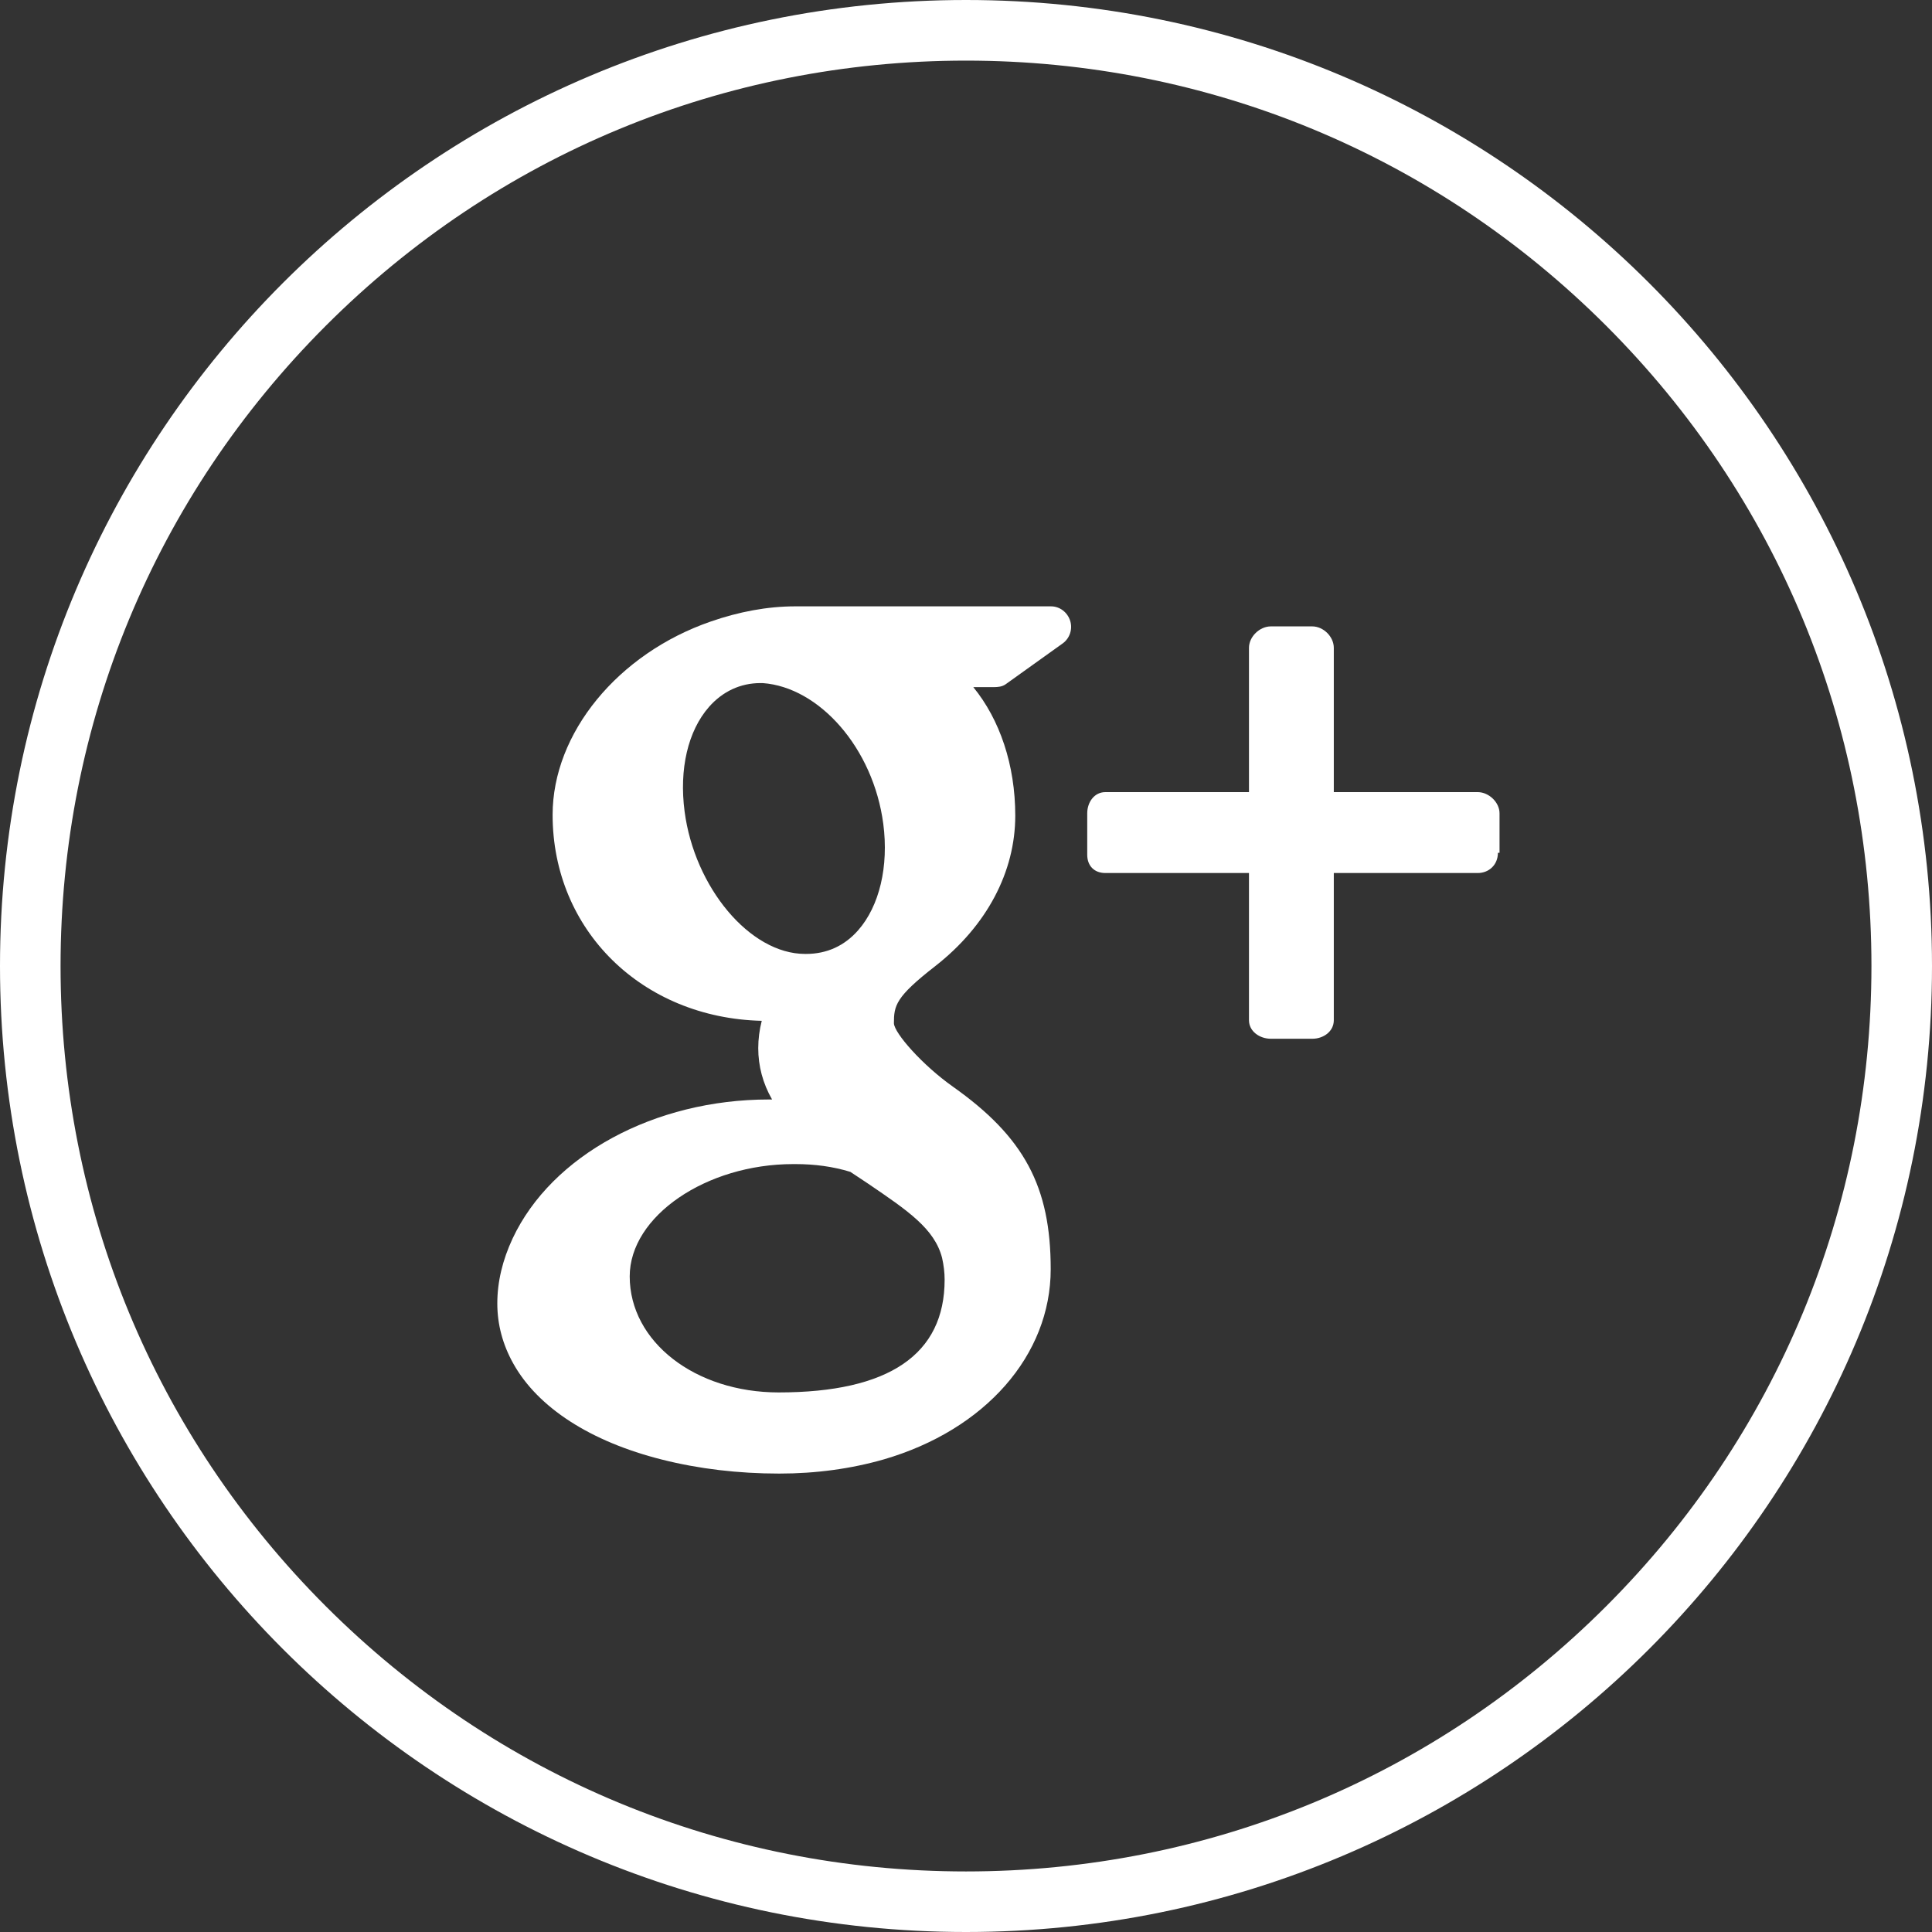 <?xml version="1.0" encoding="utf-8"?>
<!-- Generator: Adobe Illustrator 16.0.0, SVG Export Plug-In . SVG Version: 6.00 Build 0)  -->
<!DOCTYPE svg PUBLIC "-//W3C//DTD SVG 1.1//EN" "http://www.w3.org/Graphics/SVG/1.1/DTD/svg11.dtd">
<svg version="1.1" id="Layer_1" xmlns="http://www.w3.org/2000/svg" xmlns:xlink="http://www.w3.org/1999/xlink" x="0px" y="0px"
	 width="32px" height="32px" viewBox="240 240 32 32" enable-background="new 240 240 32 32" xml:space="preserve">
<rect x="240" y="240" width="32" height="32" fill="#333333" stroke="none"/>
<g id="google">
	<path fill="#FFFFFF" d="M256,240c-8.837,0-16,7.164-16,16c0,8.837,7.163,16,16,16s16-7.163,16-16C272,247.164,264.837,240,256,240z
		 M266.604,266.604c-2.832,2.832-6.598,4.393-10.604,4.393s-7.771-1.561-10.604-4.393s-4.393-6.598-4.393-10.604
		c0-4.005,1.561-7.771,4.393-10.604c2.832-2.833,6.598-4.392,10.604-4.392s7.771,1.56,10.604,4.392
		c2.832,2.832,4.393,6.598,4.393,10.604C270.996,260.006,269.436,263.772,266.604,266.604z"/>
	<path fill="#FFFFFF" d="M261.05,257.205h0.686c0.185,0,0.356-0.121,0.356-0.307v-2.438h2.384c0.184,0,0.334-0.134,0.334-0.335
		h0.027v-0.654c0-0.183-0.178-0.351-0.361-0.351h-2.384v-2.39c0-0.185-0.173-0.355-0.357-0.355h-0.686
		c-0.185,0-0.362,0.17-0.362,0.355v2.39h-2.379c-0.183,0-0.3,0.167-0.3,0.351v0.687c0,0.183,0.117,0.302,0.3,0.302h2.379v2.438
		C260.687,257.084,260.865,257.205,261.05,257.205z"/>
	<path fill="#FFFFFF" d="M257.403,261.021c0-1.369-0.44-2.188-1.622-3.024c-0.506-0.358-0.967-0.884-0.975-1.047
		c0-0.295,0.026-0.436,0.686-0.949c0.854-0.668,1.324-1.562,1.324-2.491c0-0.841-0.257-1.593-0.695-2.129h0.339
		c0.07,0,0.139-0.007,0.196-0.047l0.947-0.678c0.117-0.085,0.167-0.24,0.121-0.378c-0.045-0.137-0.171-0.235-0.316-0.235h-4.236
		c-0.463,0-0.934,0.09-1.396,0.25c-1.544,0.532-2.623,1.852-2.623,3.203c0,1.913,1.483,3.365,3.464,3.412
		c-0.039,0.15-0.058,0.306-0.058,0.453c0,0.294,0.075,0.582,0.229,0.85c-0.018,0-0.036,0-0.056,0c-1.889,0-3.593,0.922-4.241,2.301
		c-0.168,0.359-0.254,0.72-0.254,1.077c0,0.348,0.089,0.682,0.265,0.996c0.406,0.729,1.28,1.293,2.461,1.59
		c0.609,0.154,1.264,0.232,1.944,0.232c0.611,0,1.192-0.08,1.732-0.235C256.317,263.683,257.403,262.447,257.403,261.021z
		 M251.339,253.44c-0.092-0.7,0.055-1.333,0.404-1.731c0.226-0.257,0.521-0.395,0.852-0.395h0.037
		c0.937,0.067,1.833,1.076,1.998,2.332c0.092,0.703-0.063,1.361-0.417,1.763c-0.226,0.257-0.518,0.391-0.862,0.391h-0.016
		C252.418,255.8,251.503,254.694,251.339,253.44z M252.897,263.063c-1.384,0-2.467-0.84-2.467-1.922c0-0.996,1.266-1.86,2.708-1.86
		h0.039c0.313,0,0.62,0.04,0.908,0.129c0.099,0.067,0.194,0.128,0.286,0.19c0.668,0.454,1.109,0.752,1.233,1.235
		c0.027,0.121,0.042,0.241,0.042,0.359C255.647,262.435,254.722,263.063,252.897,263.063z"/>
</g>
</svg>
